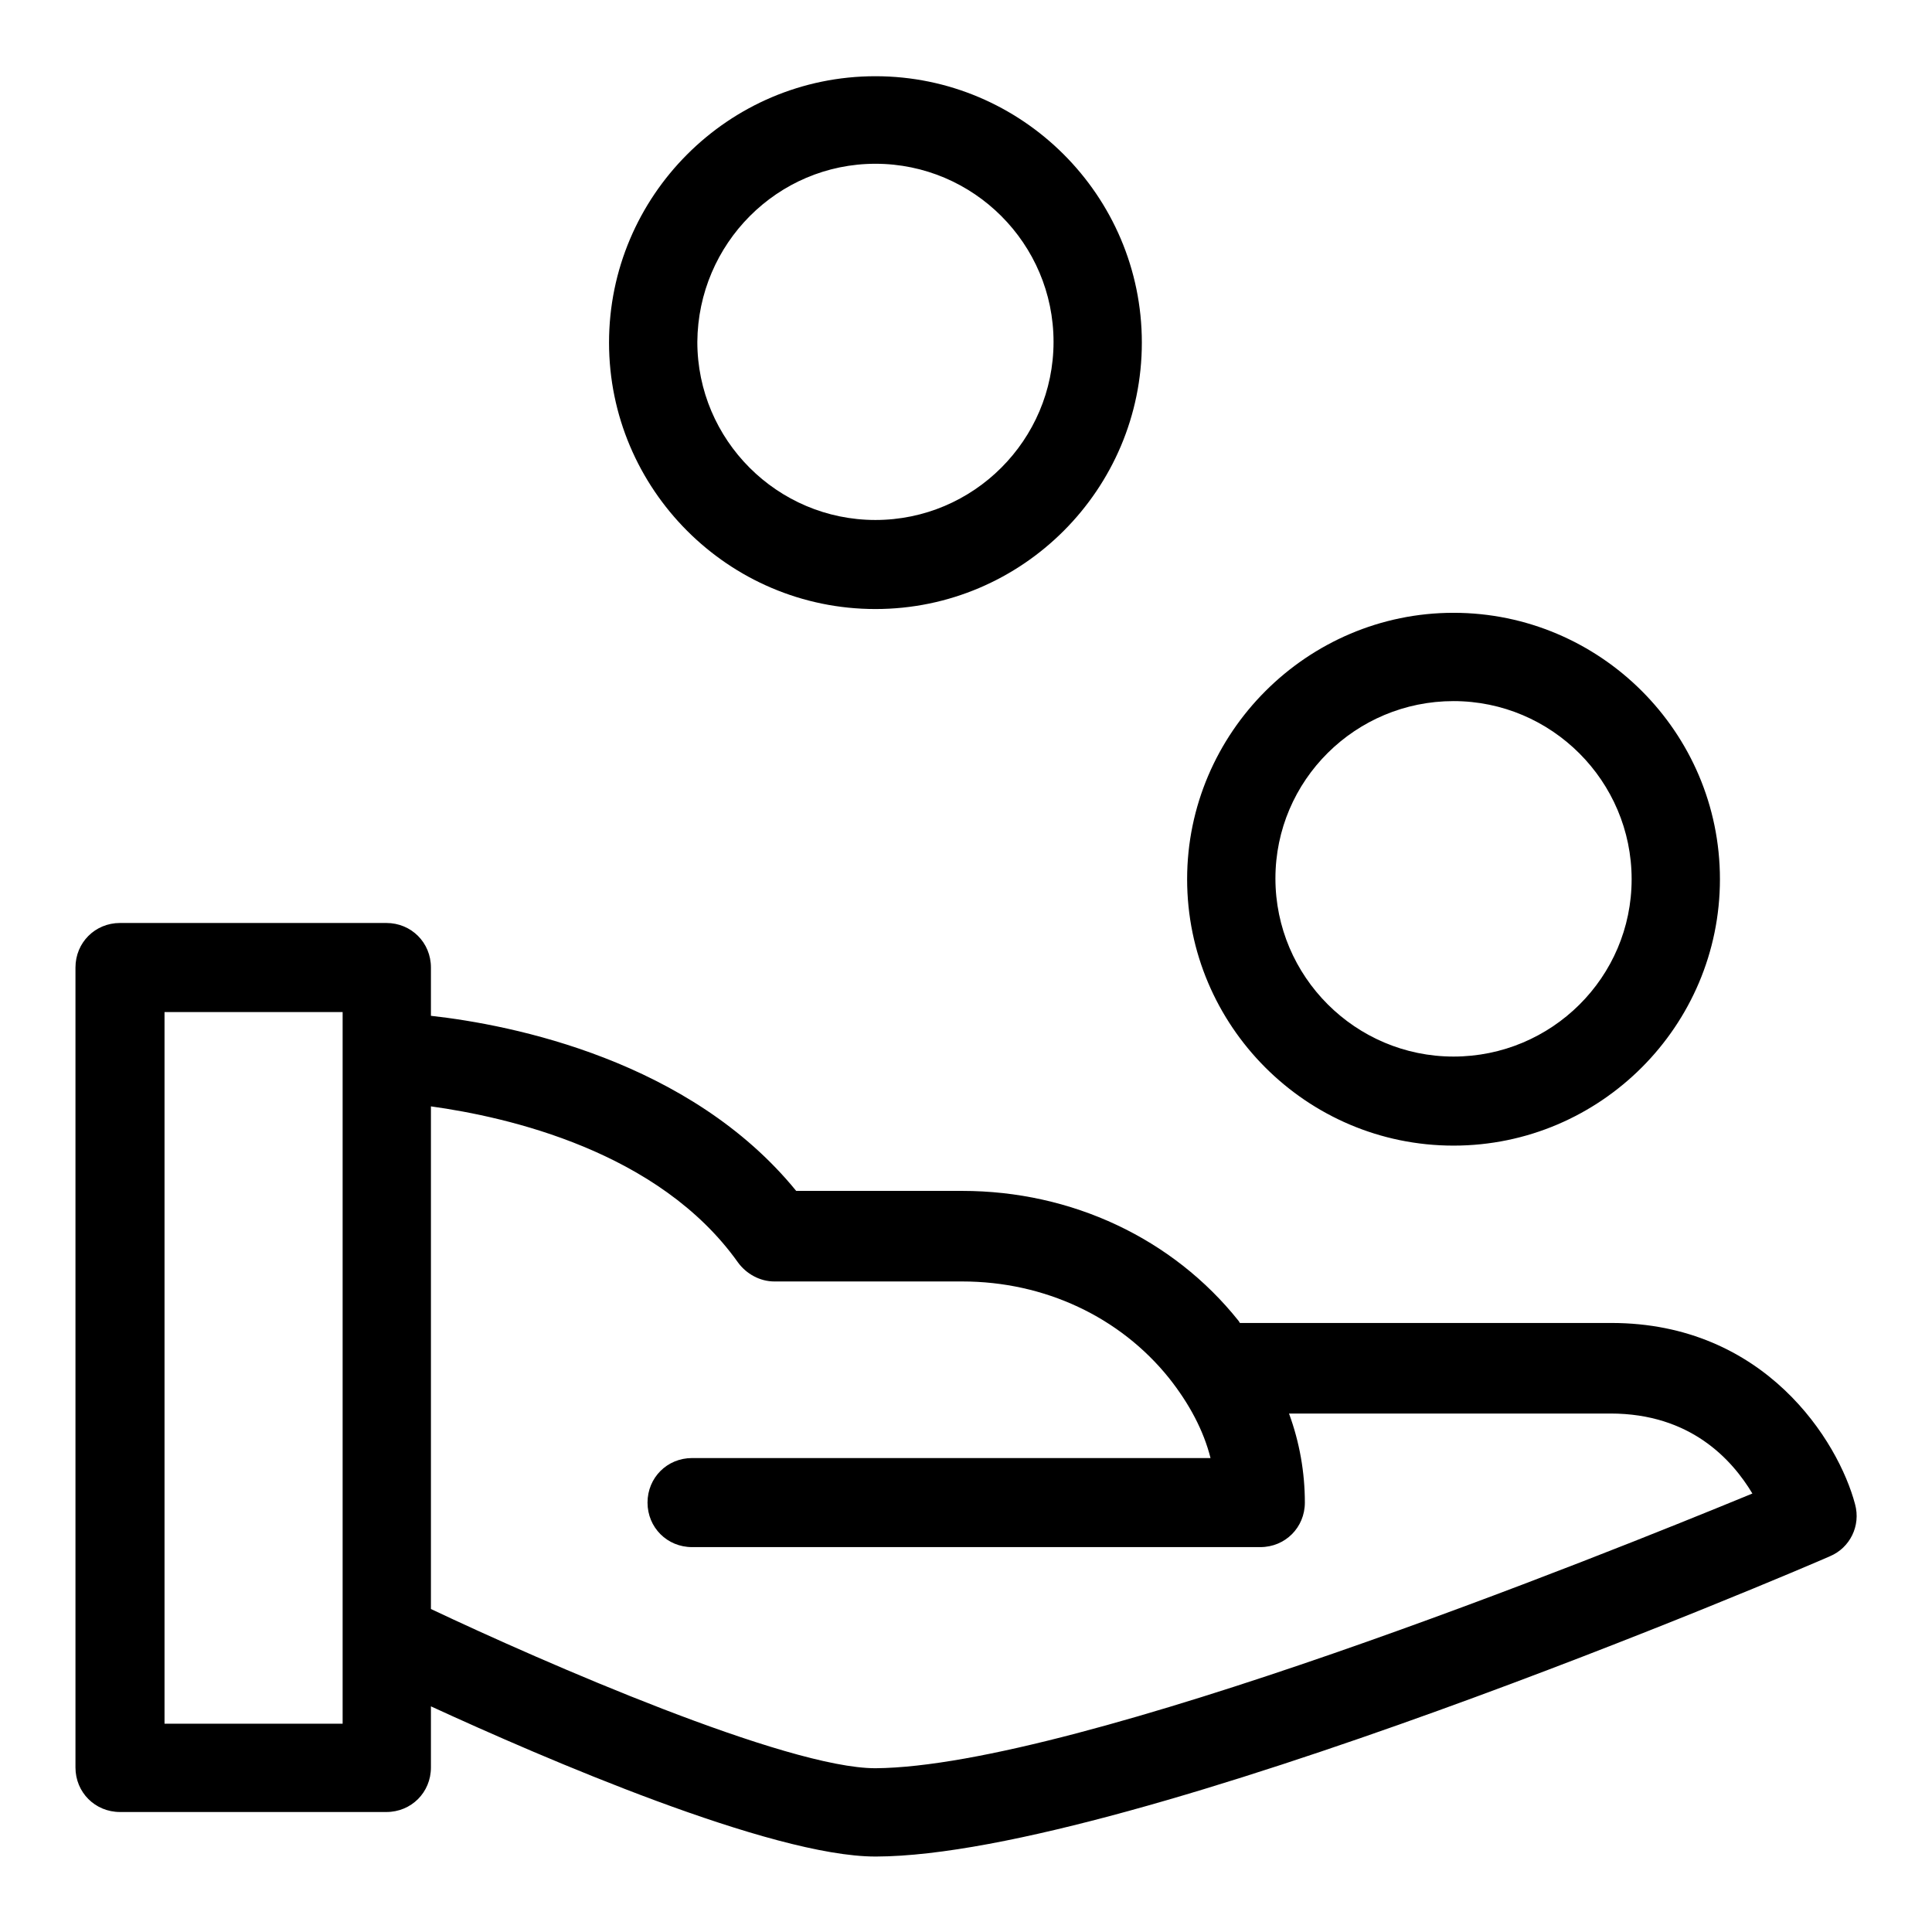 <?xml version="1.0" encoding="utf-8"?>
<!-- Svg Vector Icons : http://www.onlinewebfonts.com/icon -->
<!DOCTYPE svg PUBLIC "-//W3C//DTD SVG 1.1//EN" "http://www.w3.org/Graphics/SVG/1.1/DTD/svg11.dtd">
<svg version="1.1" xmlns="http://www.w3.org/2000/svg" xmlns:xlink="http://www.w3.org/1999/xlink" x="0px" y="0px" viewBox="0 0 256 256" enable-background="new 0 0 256 256" xml:space="preserve">
<g> <path fill="#000000" d="M116,80.7c19.5,0,35.3-15.9,35.3-35.3c0-19.5-15.9-35.3-35.3-35.3c-19.5,0-35.3,15.9-35.3,35.3 C80.7,64.8,96.5,80.7,116,80.7L116,80.7z M116,21.7c13,0,23.6,10.6,23.6,23.6c0,13-10.6,23.6-23.6,23.6c-13,0-23.6-10.6-23.6-23.6 C92.5,32.3,103,21.7,116,21.7z M192.6,151.8c19.5,0,35.3-15.9,35.3-35.3c0-19.5-15.9-35.3-35.3-35.3s-35.3,15.9-35.3,35.3 C157.3,135.9,173.1,151.8,192.6,151.8L192.6,151.8z M192.6,92.9c13,0,23.6,10.6,23.6,23.6S205.6,140,192.6,140 c-13,0-23.6-10.6-23.6-23.6S179.6,92.9,192.6,92.9L192.6,92.9z M245.8,199.3c-2.2-8.3-11.9-24-32.3-24h-49.2 c-0.1-0.1-0.1-0.2-0.2-0.3c-8.7-10.9-22.1-17.2-36.6-17.2h-22c-14.1-17.3-37.6-22-48.4-23.2v-6.4c0-3.3-2.6-5.9-5.9-5.9H15.9 c-3.3,0-5.9,2.6-5.9,5.9v106c0,3.3,2.6,5.9,5.9,5.9h35.3c3.3,0,5.9-2.6,5.9-5.9v-8.1c15,6.9,45.1,19.9,58.9,19.9h0.1 c33.6-0.1,122.6-38.1,126.4-39.8C245.1,205.1,246.6,202.2,245.8,199.3z M45.3,228.4H21.8v-94.3h23.6V228.4z M116,234.3L116,234.3 c-11.8,0-43.9-14-58.9-21.1v-66.6c10.1,1.4,30.2,5.9,40.7,20.7c1.1,1.5,2.9,2.5,4.8,2.5h24.9c10.9,0,20.9,4.7,27.4,12.8 c2.7,3.4,4.6,7,5.5,10.6H91.7c-3.3,0-5.9,2.6-5.9,5.9c0,3.3,2.6,5.9,5.9,5.9h75.3c3.3,0,5.9-2.6,5.9-5.9c0-4-0.7-8-2.1-11.8h42.6 c10.6,0,16.1,6.1,18.8,10.6C212.3,206.1,142.7,234.1,116,234.3L116,234.3z"/></g>
</svg>